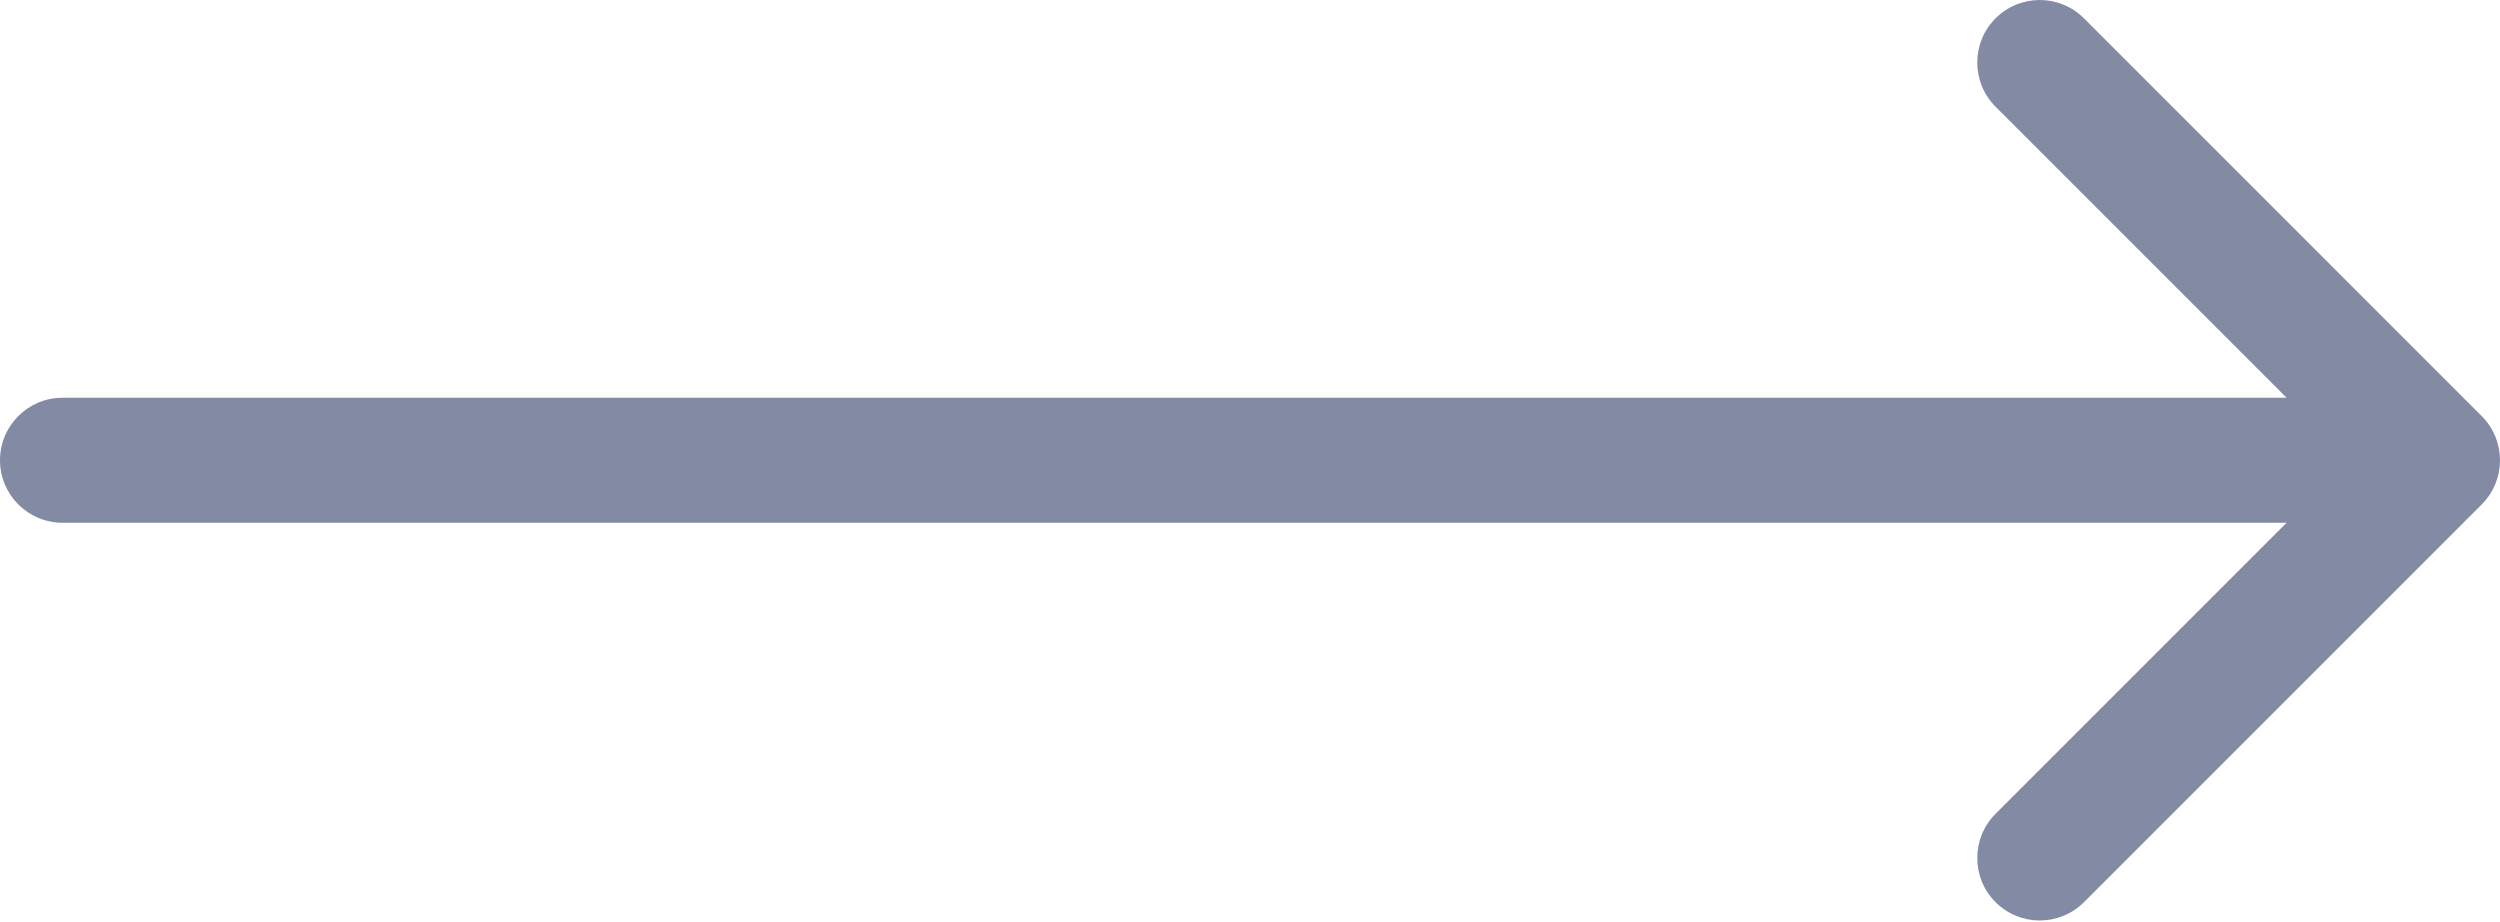 <?xml version="1.0" encoding="UTF-8"?> <svg xmlns="http://www.w3.org/2000/svg" width="160" height="59" viewBox="0 0 160 59" fill="none"> <path d="M4 25.456C1.791 25.456 2.87531e-08 27.247 0 29.456C-2.87531e-08 31.665 1.791 33.456 4 33.456L4 25.456ZM158.828 32.285C160.391 30.722 160.391 28.19 158.828 26.628L133.373 1.172C131.81 -0.39 129.278 -0.39 127.716 1.172C126.154 2.734 126.154 5.267 127.716 6.829L150.343 29.456L127.716 52.084C126.154 53.646 126.154 56.178 127.716 57.74C129.278 59.302 131.81 59.302 133.373 57.74L158.828 32.285ZM4 33.456H156L156 25.456H4L4 33.456Z" fill="#838AA4"></path> </svg> 